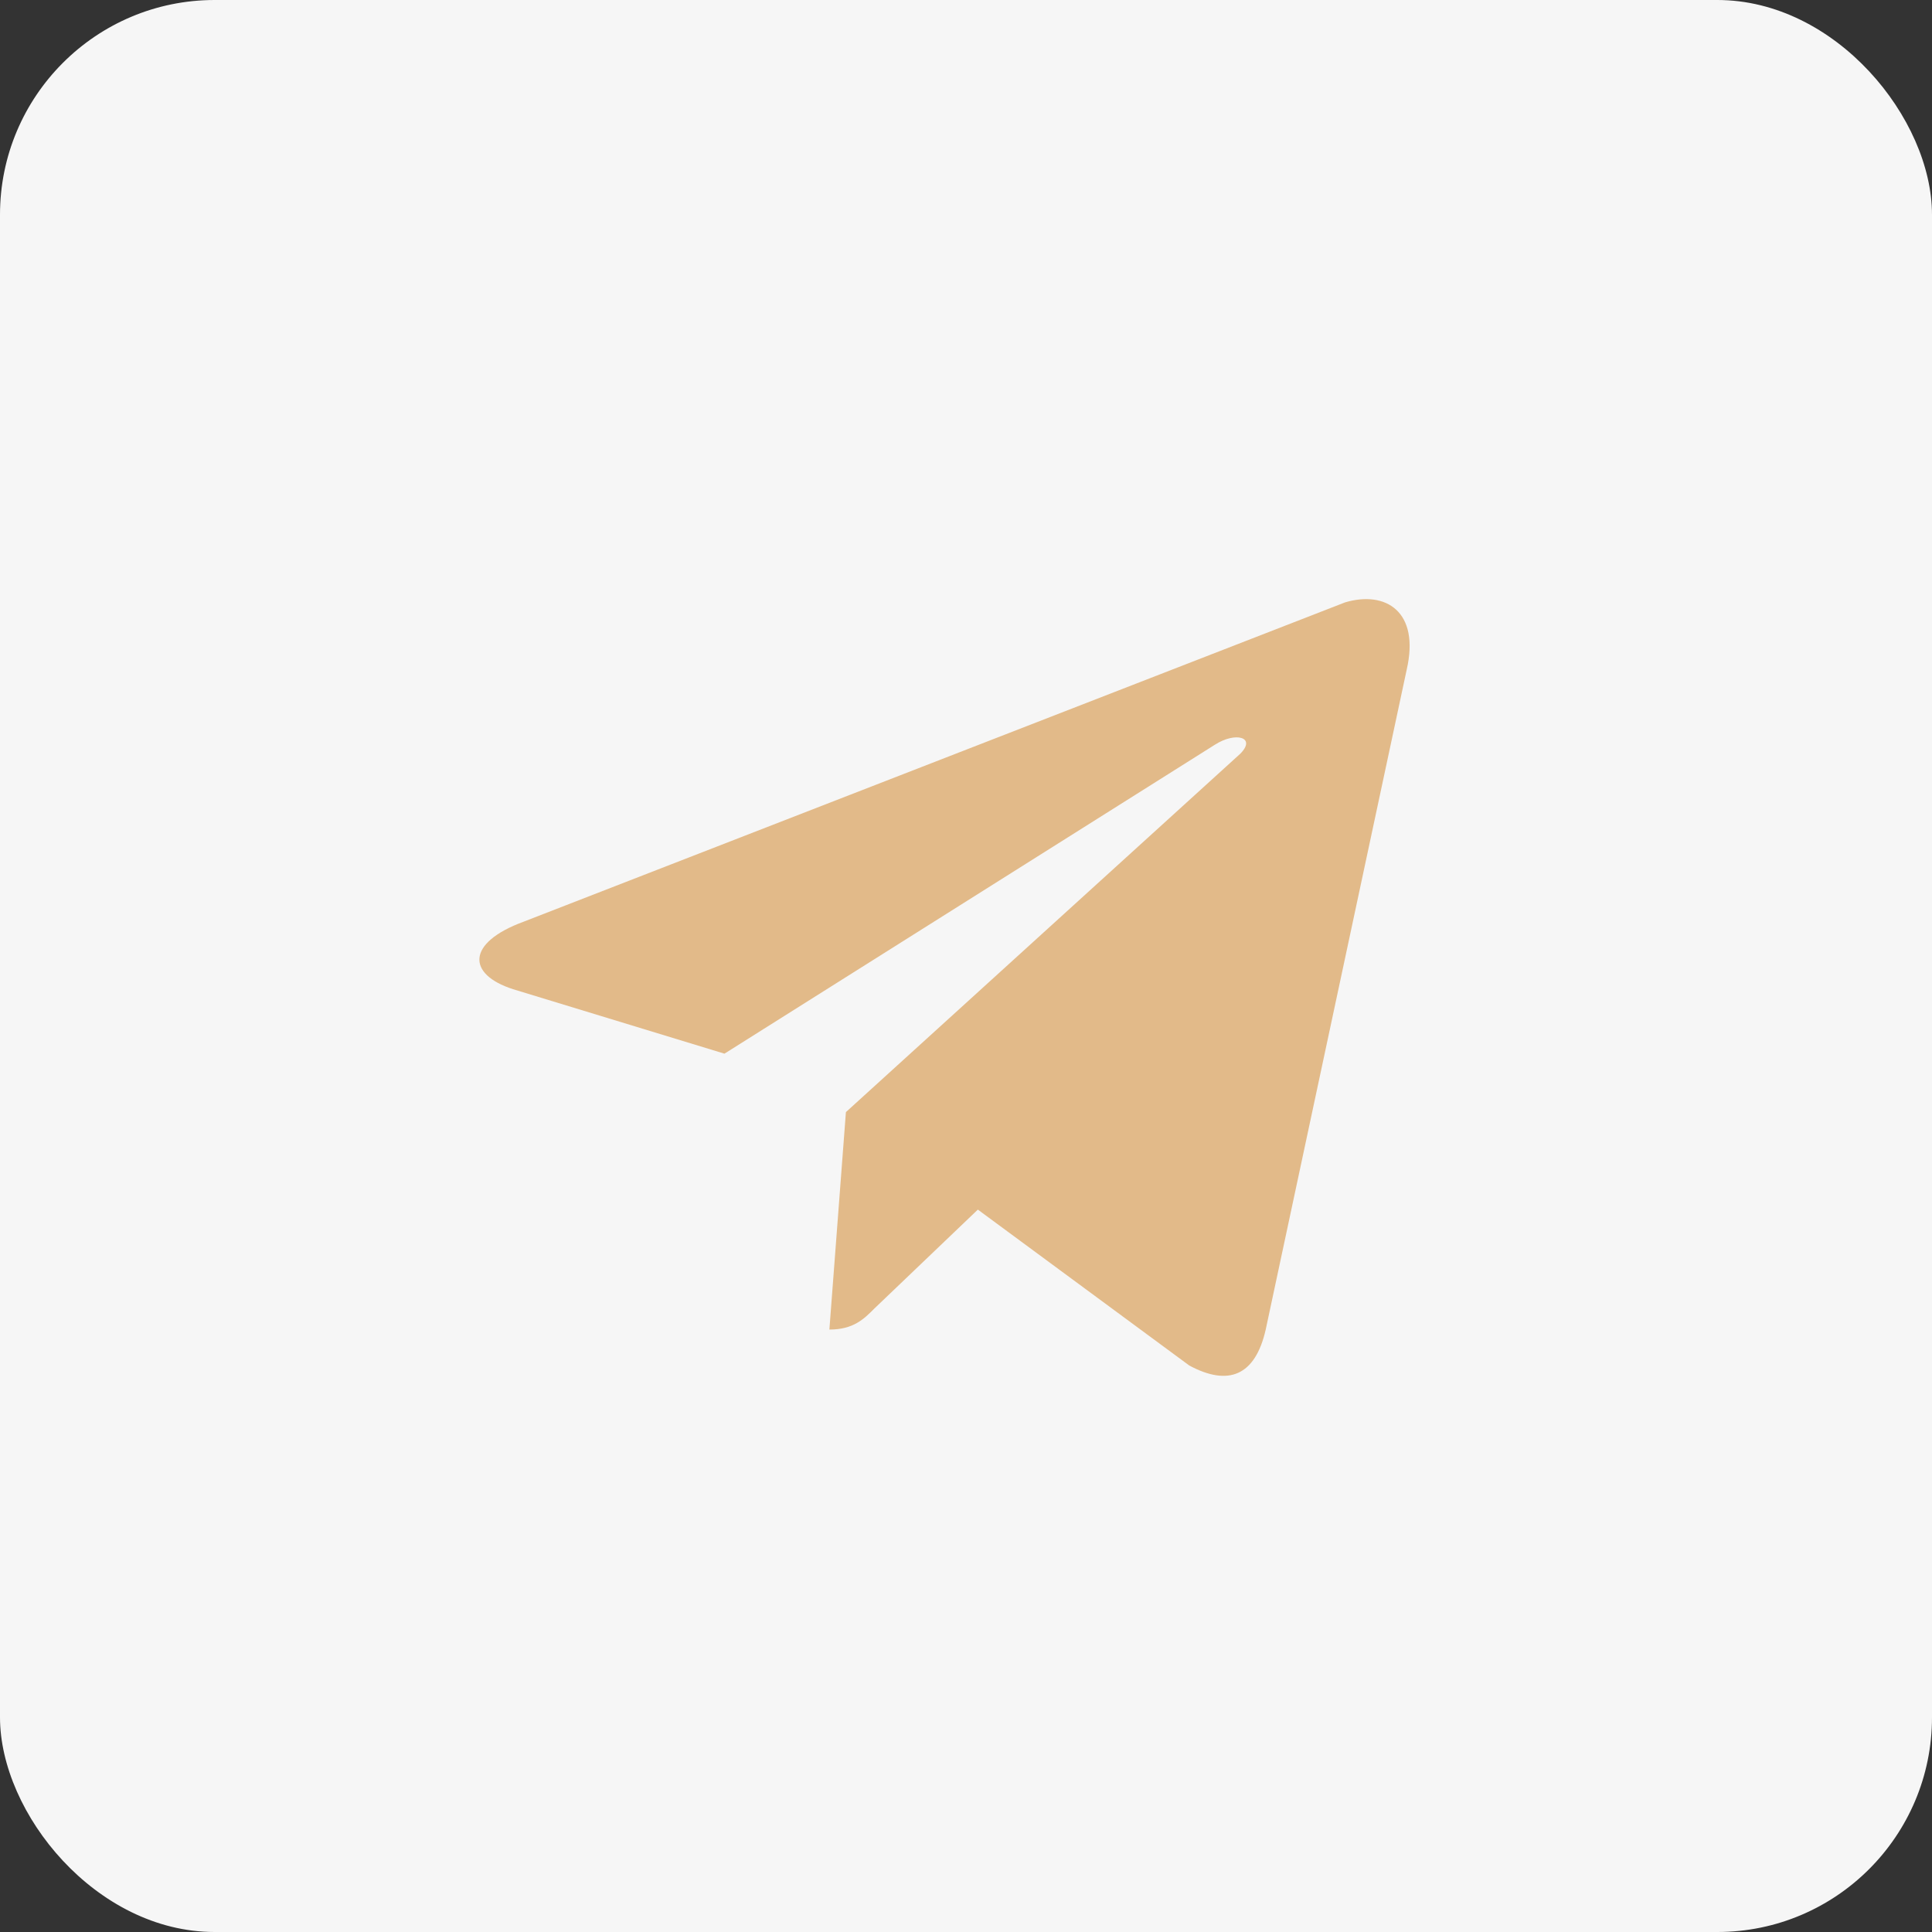 <?xml version="1.0" encoding="UTF-8"?> <svg xmlns="http://www.w3.org/2000/svg" width="45" height="45" viewBox="0 0 45 45" fill="none"><rect x="0" y="0" width="45" height="45" fill="#333333" stroke="none"/><rect width="45" height="45" rx="5" fill="#F6F6F6"></rect><path d="M32.764 15.601L29.481 30.968C29.236 32.05 28.608 32.294 27.7 31.805L22.776 28.174L20.366 30.478C20.122 30.723 19.877 30.968 19.318 30.968L19.703 25.903L28.887 17.557C29.271 17.173 28.782 17.033 28.294 17.348L16.874 24.542L11.949 23.04C10.867 22.691 10.867 21.957 12.194 21.469L31.331 14.03C32.274 13.751 33.078 14.24 32.764 15.601Z" fill="#E2BA89"></path></svg> 